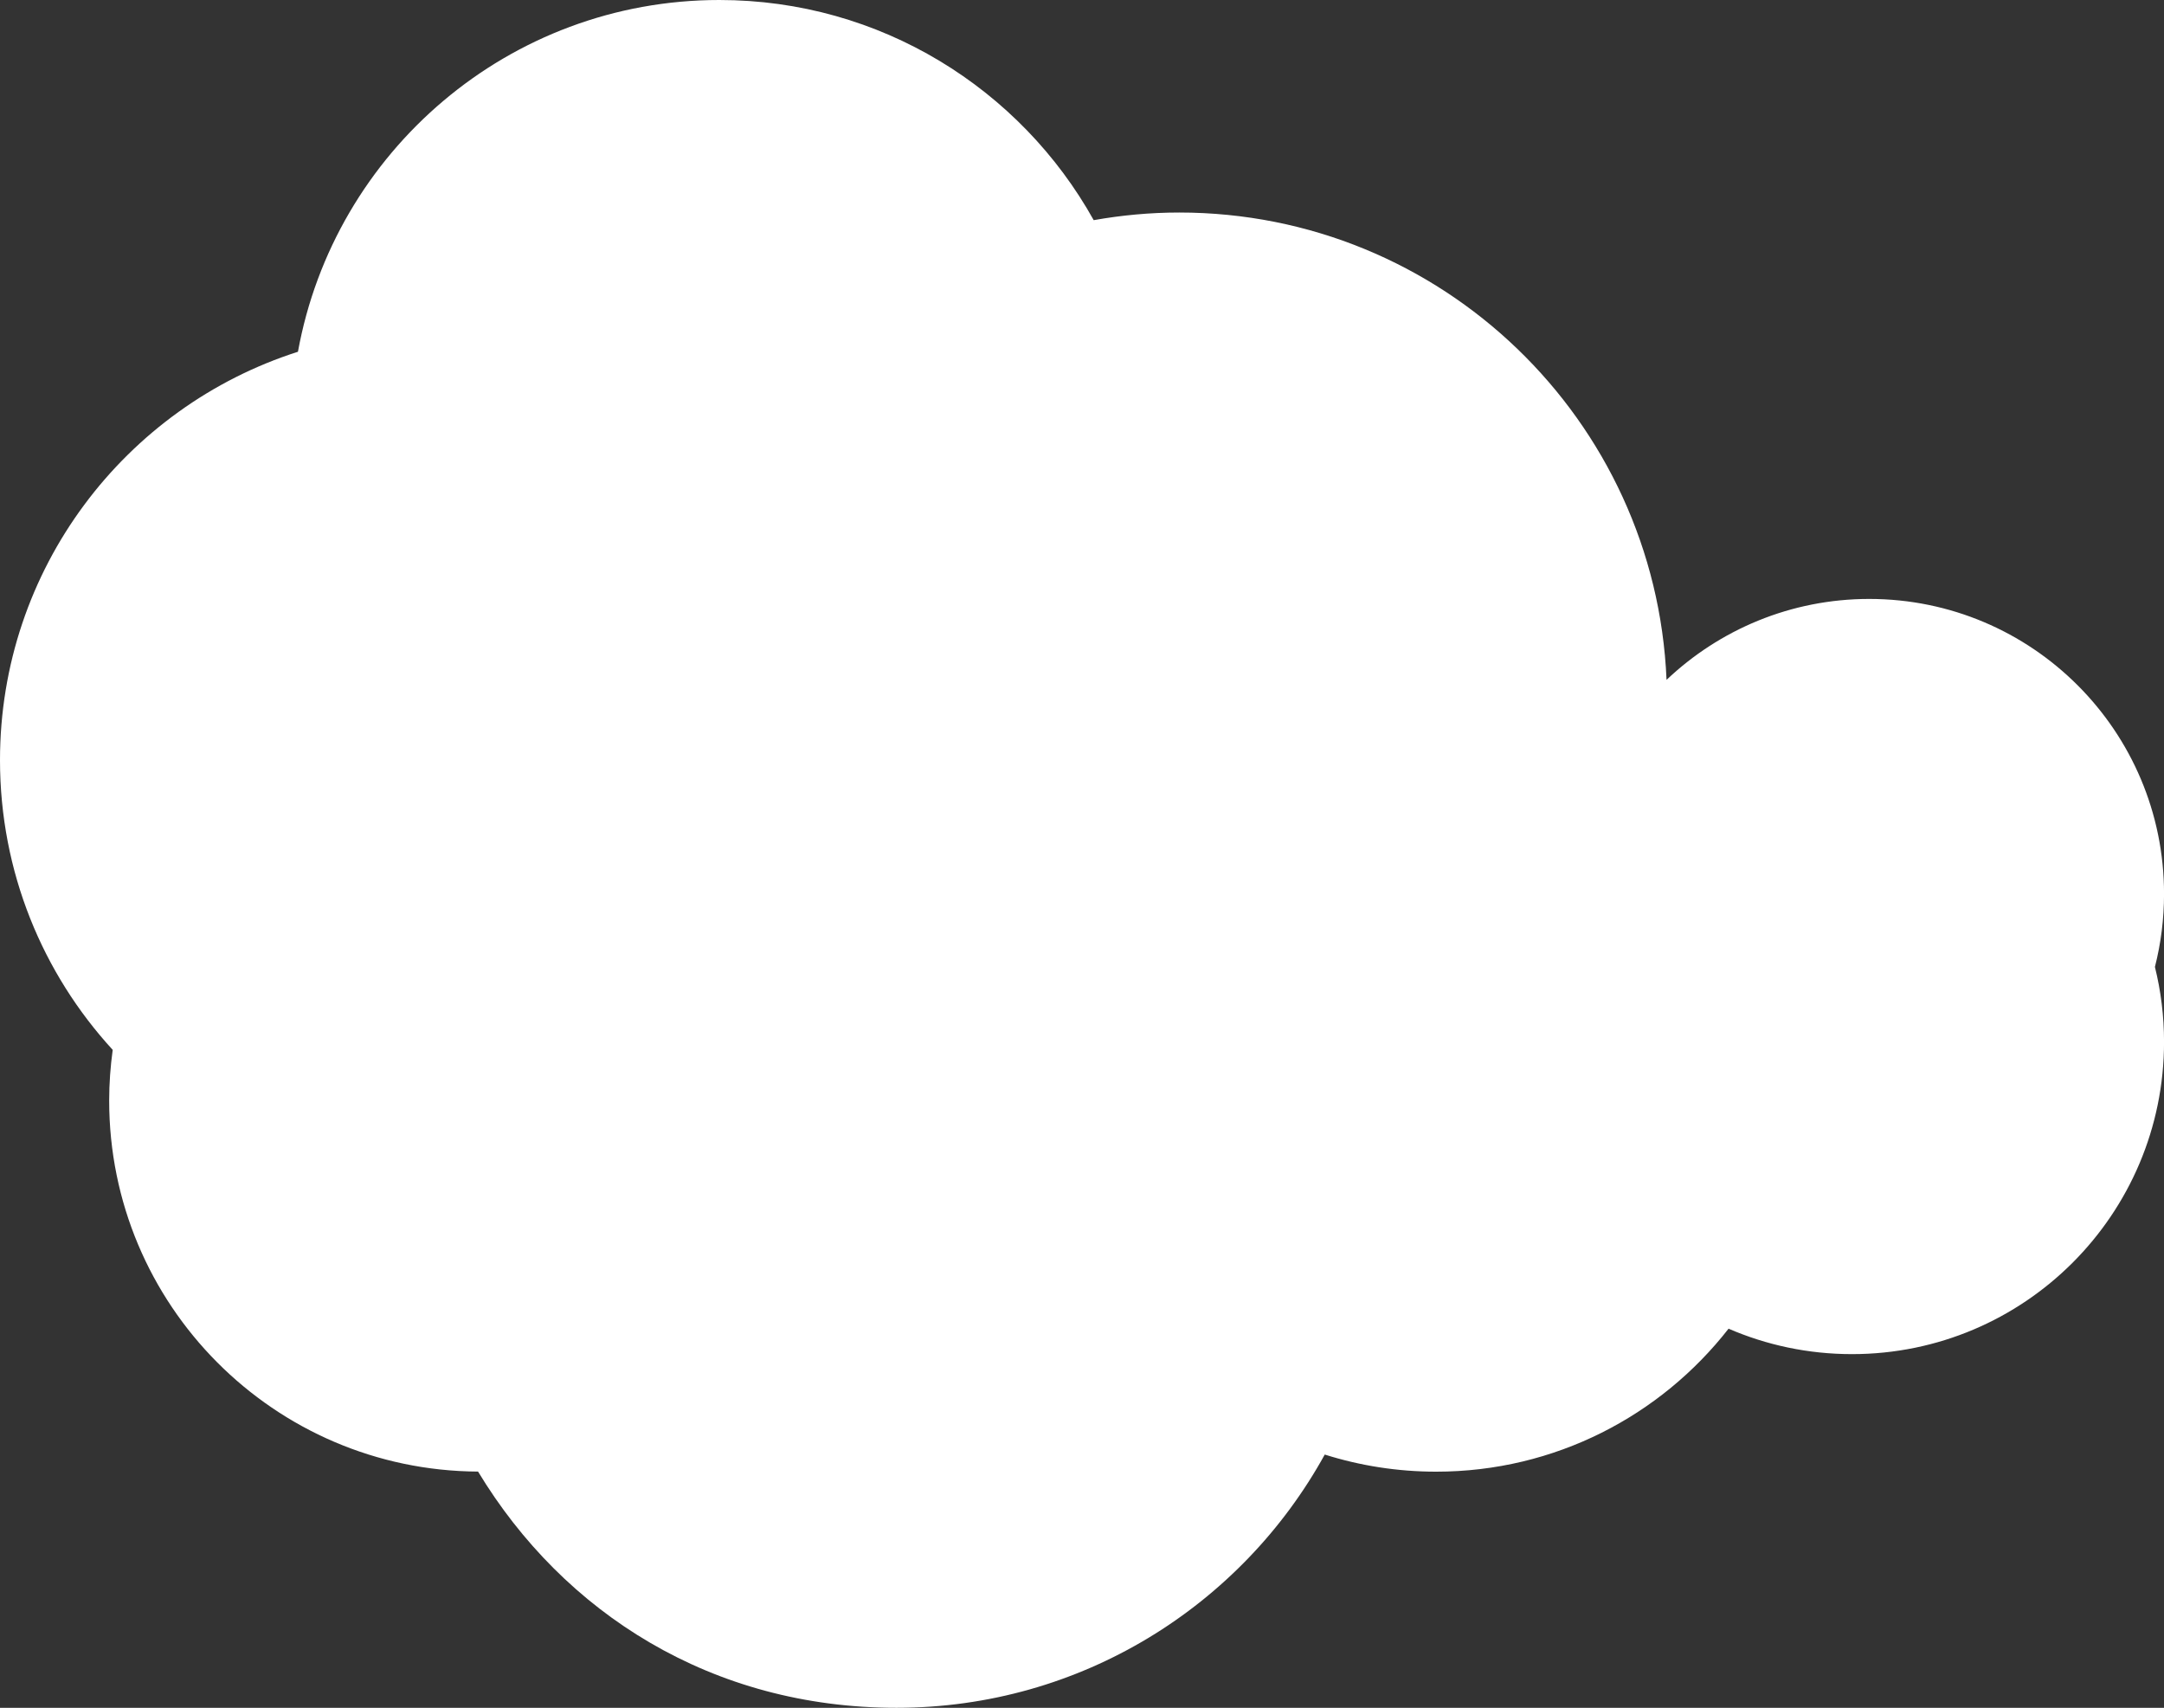 <?xml version="1.0" encoding="UTF-8"?> <svg xmlns="http://www.w3.org/2000/svg" width="460" height="363" viewBox="0 0 460 363" fill="none"><rect x="0" y="0" width="460" height="363" fill="#333333" stroke="none"/><path d="M0 161.572C0 120.92 26.601 86.501 63.335 74.765C71.04 32.248 108.201 0 152.919 0C187.132 0 216.922 18.879 232.489 46.794C238.396 45.746 244.459 45.171 250.662 45.171C306.45 45.171 351.928 89.247 354.256 144.502C365.484 133.852 380.652 127.302 397.341 127.302C431.953 127.302 460.009 155.375 460.009 190.007C460.009 195.36 459.332 200.555 458.071 205.519C459.332 210.621 460.009 215.956 460.009 221.448C460.009 258.102 430.312 287.817 393.679 287.817C384.361 287.817 375.488 285.888 367.44 282.409C353.013 300.898 330.548 312.801 305.291 312.801C297.03 312.801 289.075 311.521 281.602 309.164C263.911 341.254 229.782 362.991 190.563 362.991C151.343 362.991 119.819 342.878 101.619 312.782C58.273 312.56 23.207 277.352 23.207 233.926C23.207 230.27 23.476 226.671 23.958 223.146C9.086 206.938 0 185.322 0 161.572Z" fill="white"></path></svg> 